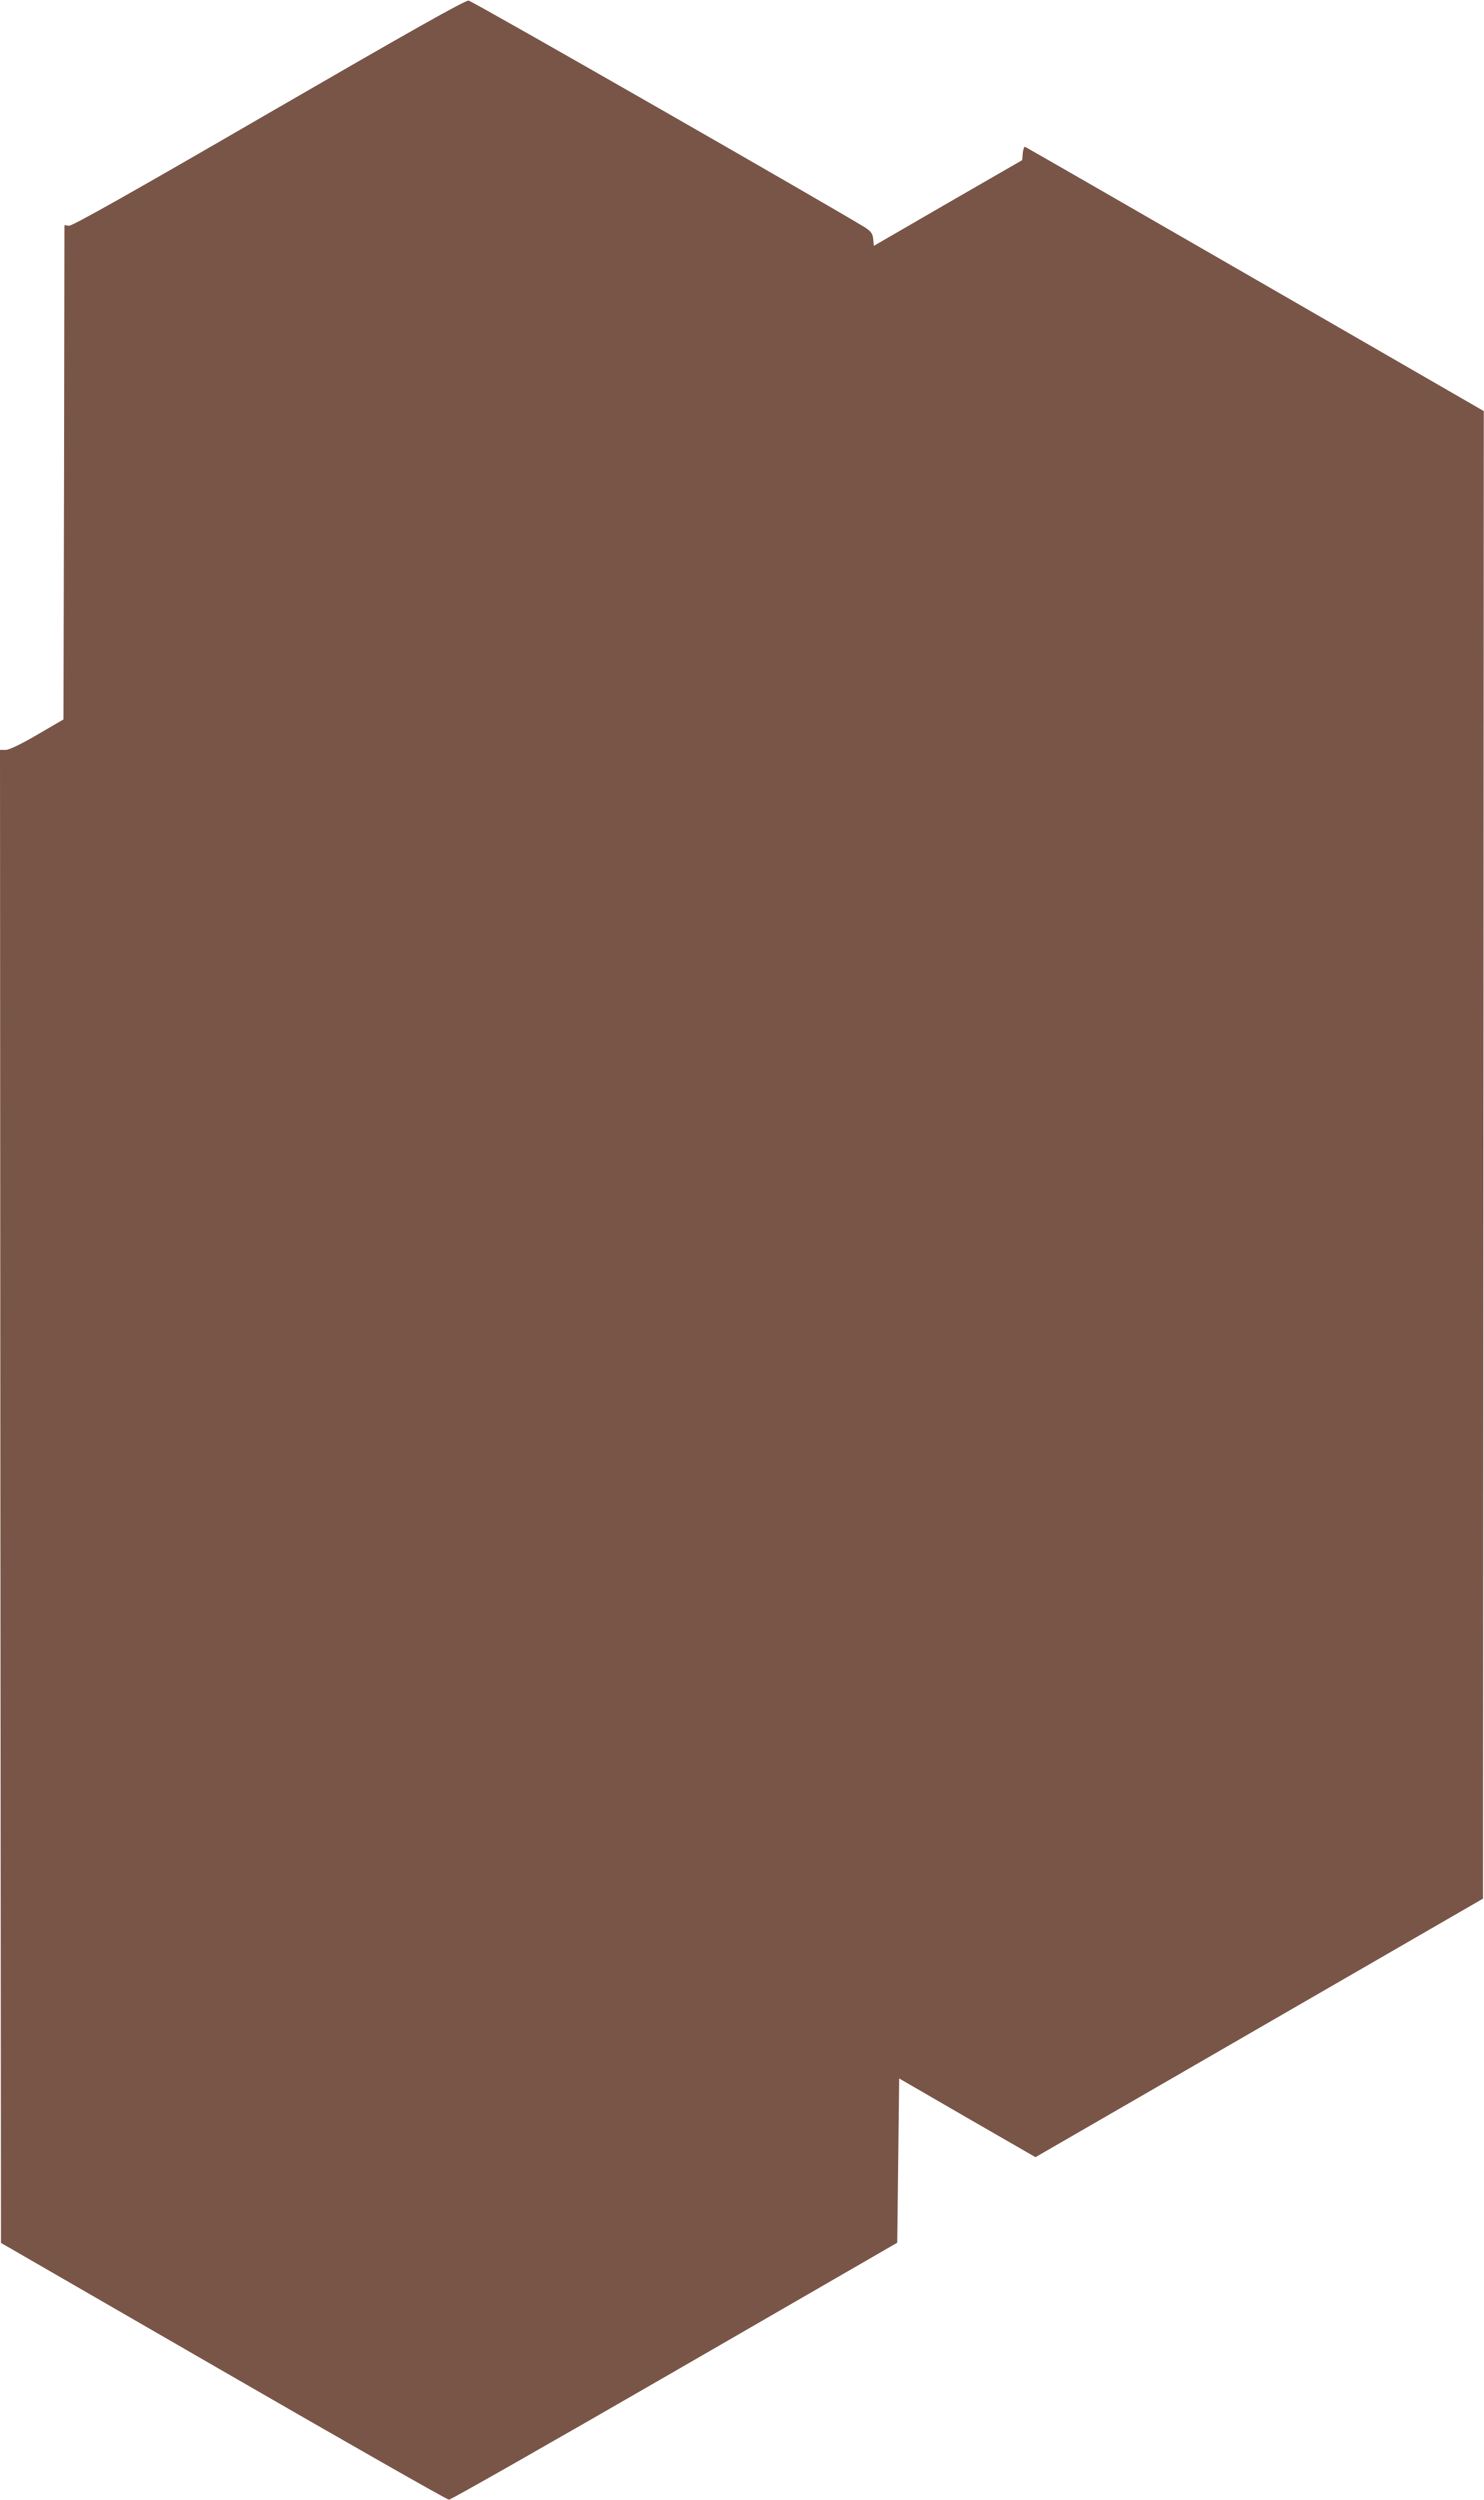 <?xml version="1.0" standalone="no"?>
<!DOCTYPE svg PUBLIC "-//W3C//DTD SVG 20010904//EN"
 "http://www.w3.org/TR/2001/REC-SVG-20010904/DTD/svg10.dtd">
<svg version="1.0" xmlns="http://www.w3.org/2000/svg"
 width="760pt" height="1280pt" viewBox="0 0 760 1280"
 preserveAspectRatio="xMidYMid meet">
<g transform="translate(0,1280) scale(0.1,-0.1)"
fill="#795548" stroke="none">
<path d="M1375 12220 c-695 -403 -1007 -579 -1022 -576 l-23 3 -2 -1266 -3
-1265 -134 -78 c-82 -48 -144 -78 -162 -78 l-29 0 2 -3822 3 -3823 1138 -657
c627 -362 1147 -658 1156 -658 10 0 530 296 1157 658 l1139 658 5 421 5 420
349 -202 349 -201 916 529 c504 291 1020 589 1146 662 l230 133 2 3808 2 3809
-1170 675 c-643 371 -1174 676 -1179 678 -5 2 -10 -13 -12 -32 l-3 -36 -380
-219 -380 -220 -3 35 c-3 27 -11 39 -40 58 -171 106 -2013 1161 -2032 1163
-18 2 -310 -163 -1025 -577z"/>
</g>
</svg>
